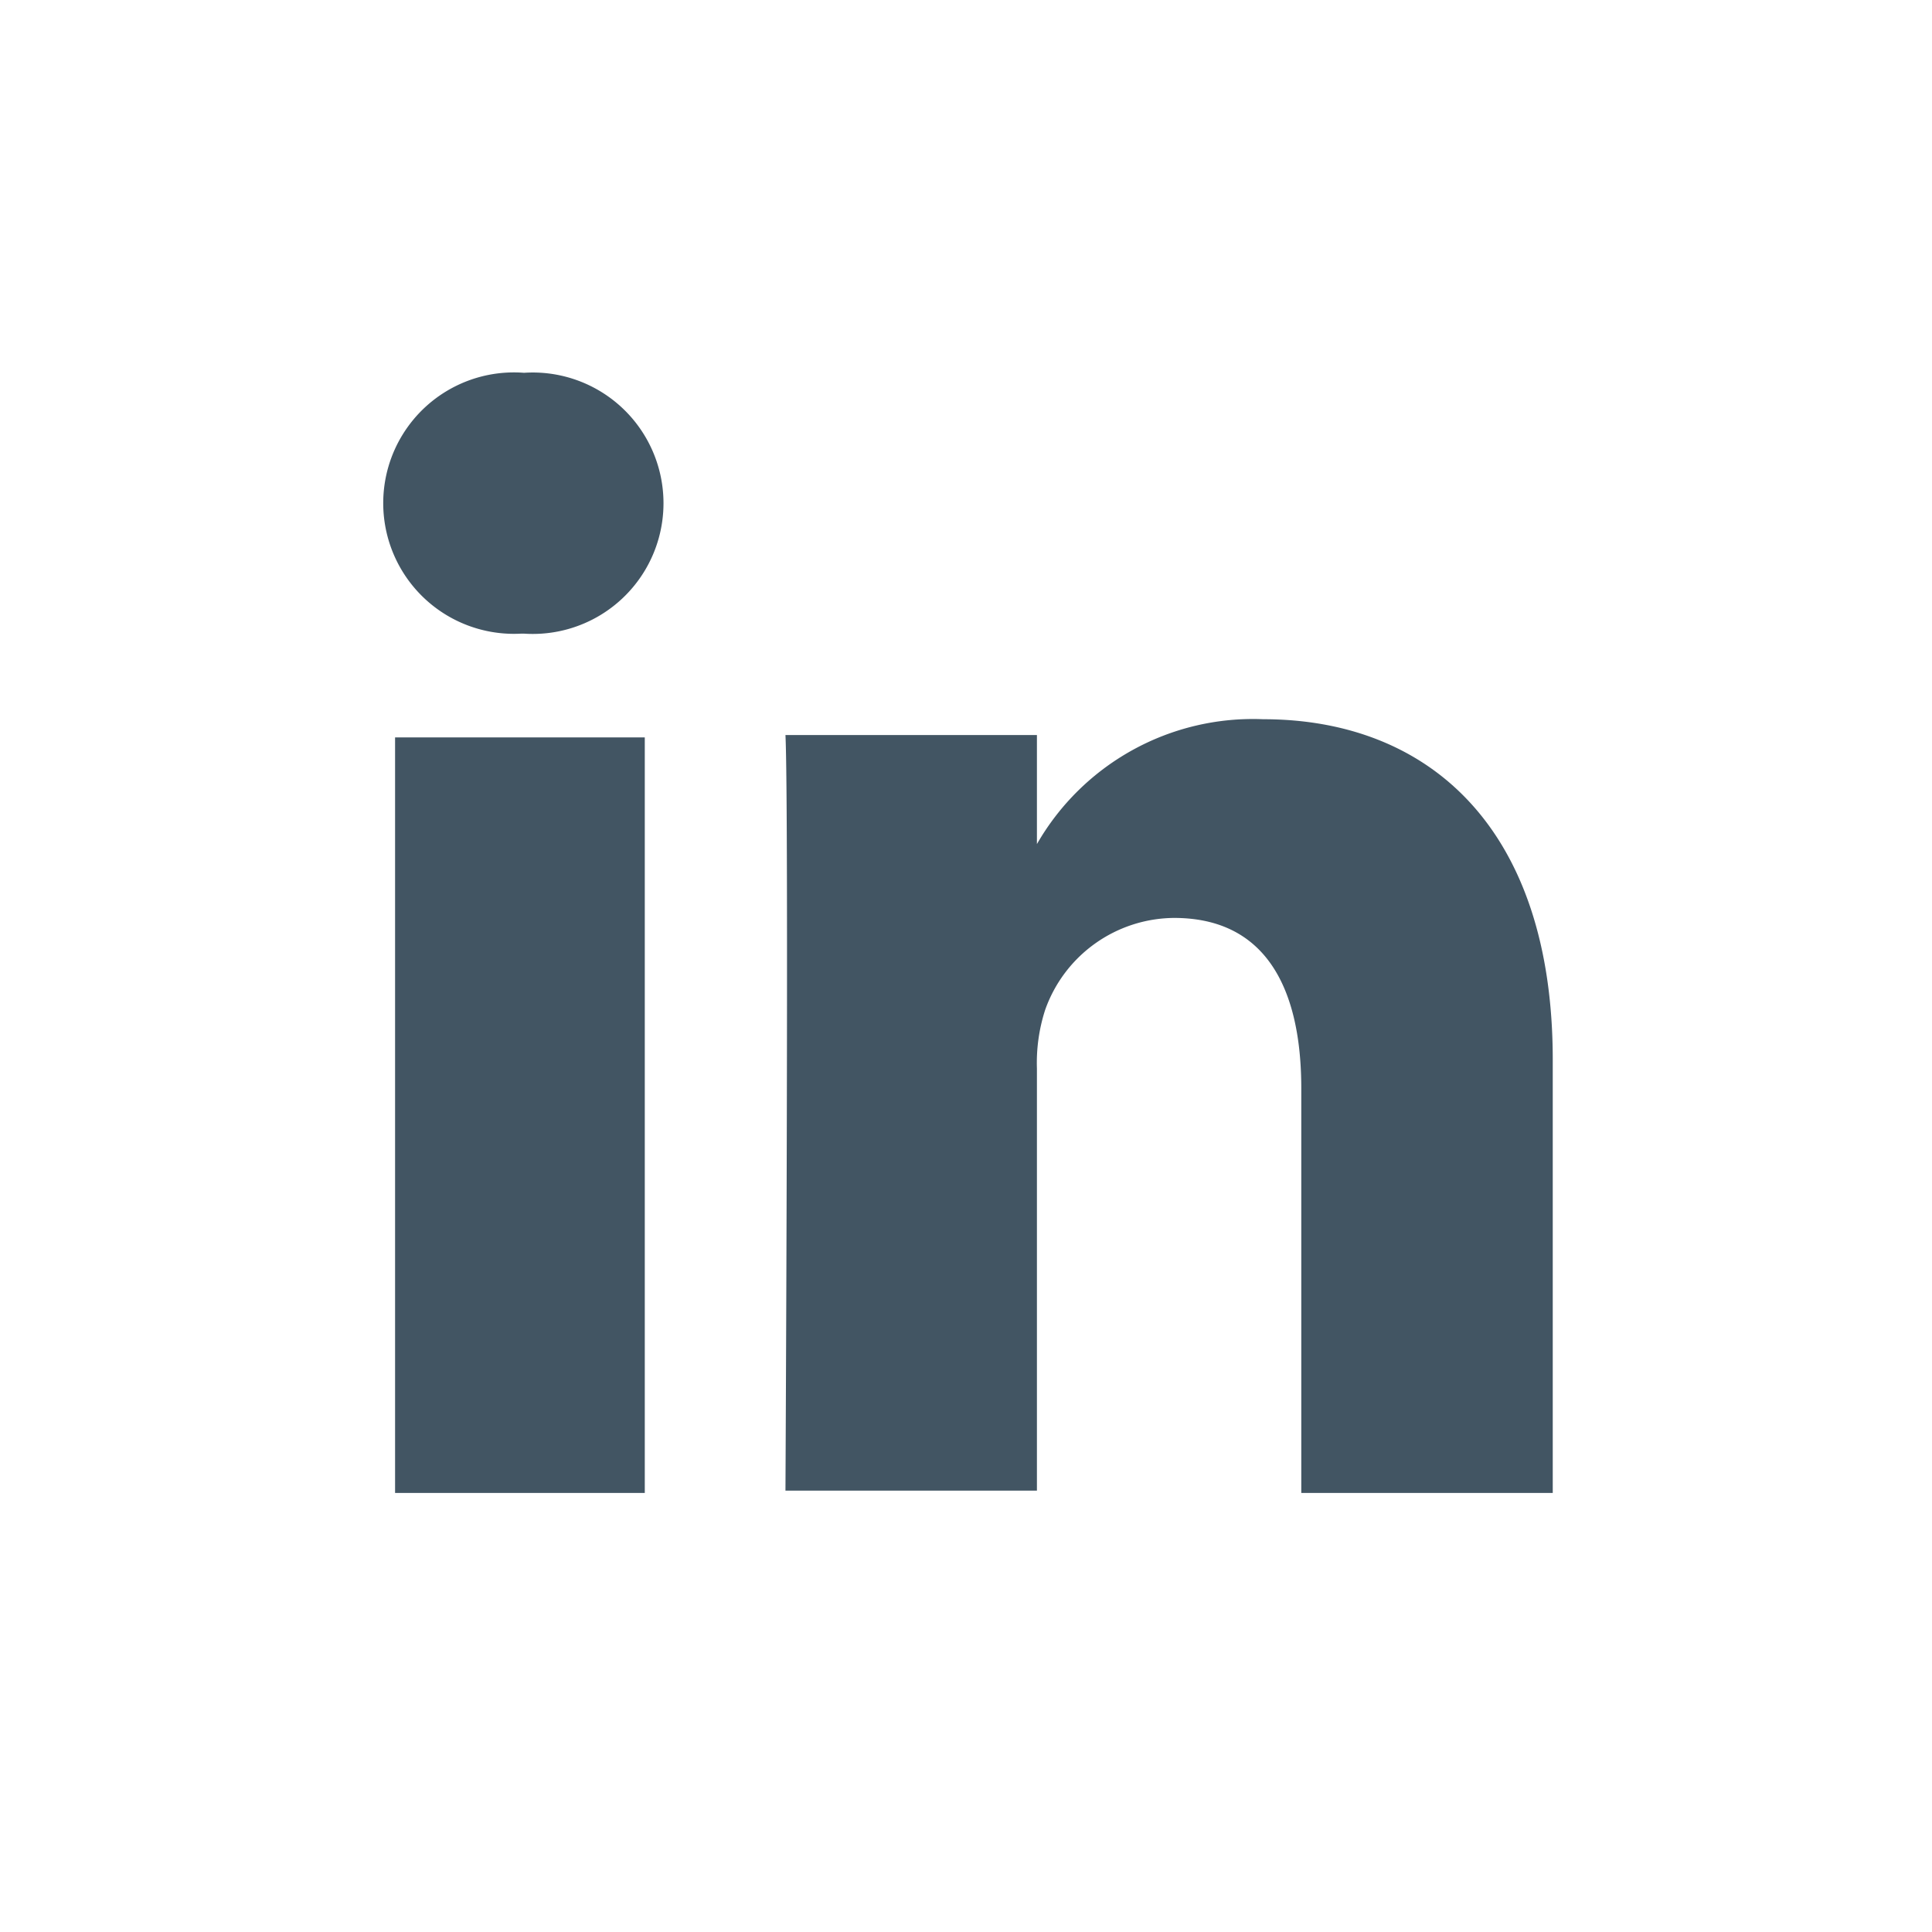 <svg xmlns="http://www.w3.org/2000/svg" width="32.96" height="32.96" viewBox="0 0 32.96 32.96">
  <defs>
    <style>
      .a {
        fill: #fff;
      }

      .b {
        fill: #425563;
        fill-rule: evenodd;
      }
    </style>
  </defs>
  <g>
    <rect class="a" width="32.96" height="32.96"/>
    <path class="b" d="M26.49,25.47H22.2v-6.9c0-1.73-.62-2.91-2.17-2.91a2.35,2.35,0,0,0-2.2,1.57,2.94,2.94,0,0,0-.14,1v7.2H13.4s.06-11.68,0-12.89h4.29V14.4a4.25,4.25,0,0,1,3.86-2.13c2.82,0,4.94,1.85,4.94,5.81ZM8.89,10.81h0a2.23,2.23,0,1,1,.05-4.45,2.23,2.23,0,1,1,0,4.45ZM6.74,25.47H11V12.58H6.74Z"/>
  </g>
</svg>
